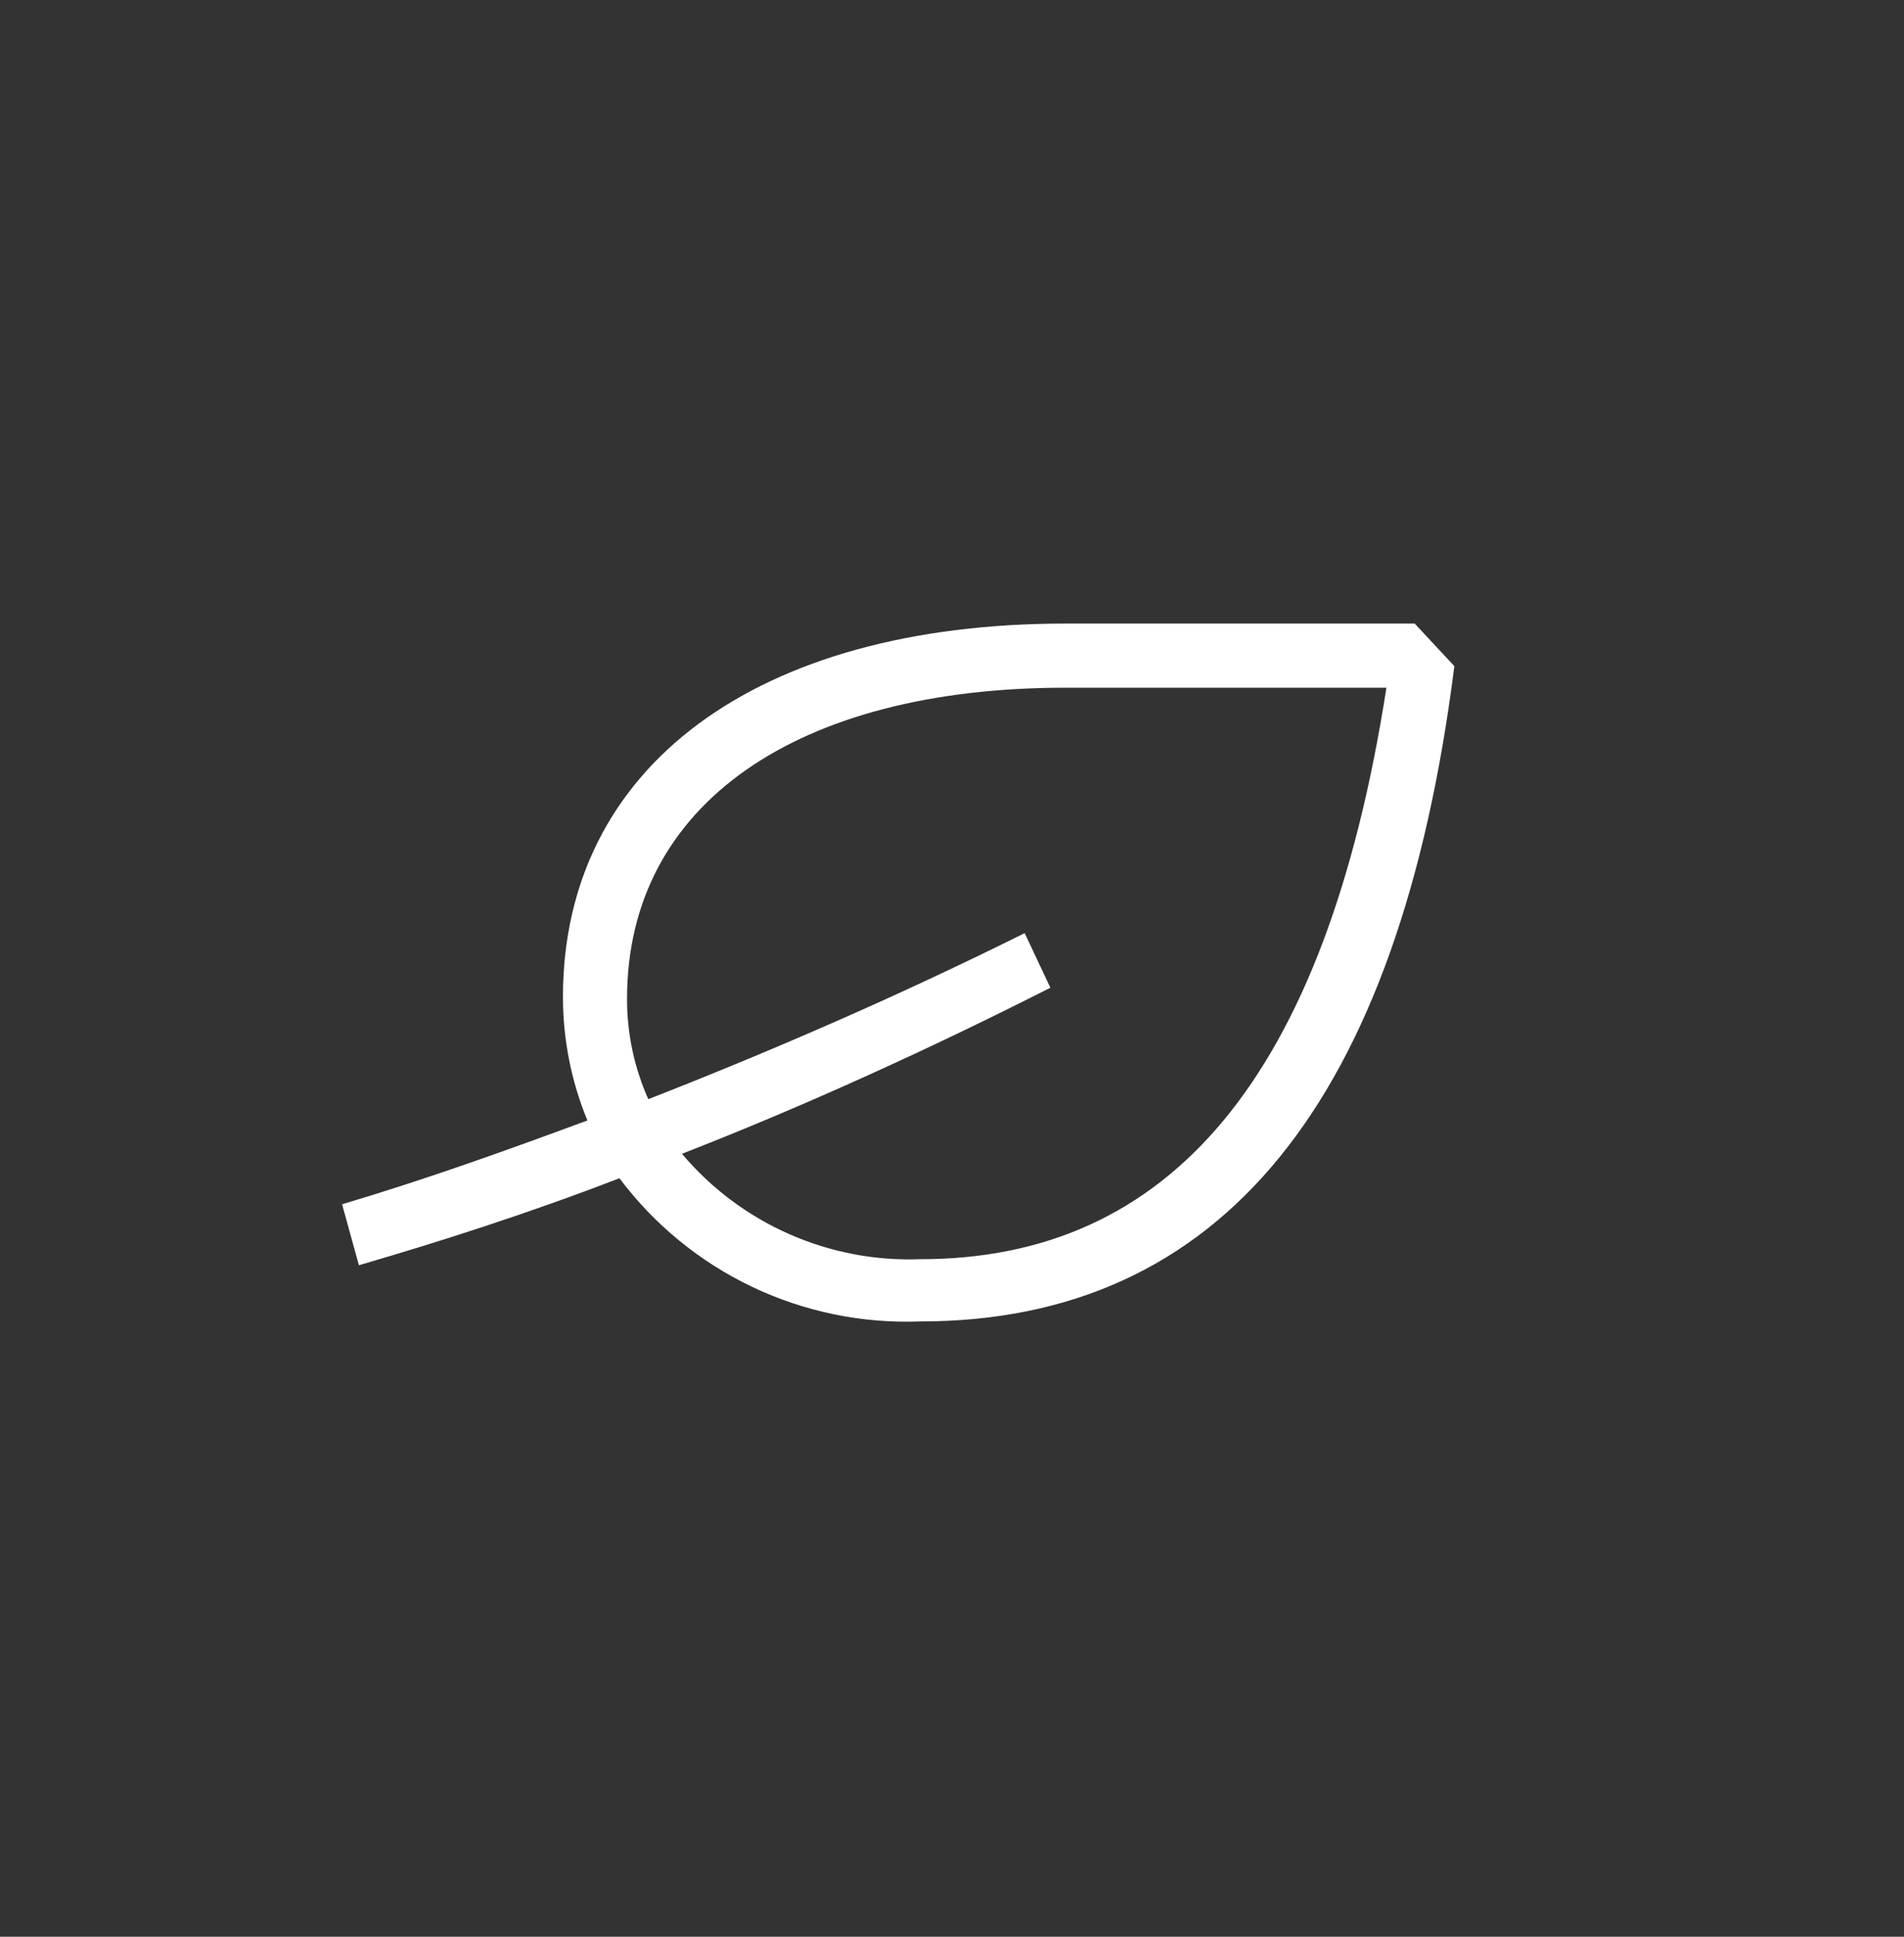 <svg fill="none" height="61" viewBox="0 0 60 61" width="60" xmlns="http://www.w3.org/2000/svg"><rect x="0" y="0" width="60" height="61" fill="#333333" stroke="none"/><path d="m19.52 37.11c-2.88 1.11-5.67 2-8.21 2.74l-.53-1.92c2.59-.77 5.14-1.68 7.73-2.64-.508-1.234-.77-2.555-.77-3.89 0-7.25 6.1-11.76 15.84-11.76h11l1.25 1.34c-1.73 13.73-7.35 20.64-16.83 20.64-1.827.07-3.644-.303-5.295-1.088-1.651-.785-3.087-1.96-4.185-3.422zm13.58-6c-3.69 1.87-7.68 3.7-11.61 5.23.918 1.087 2.071 1.951 3.372 2.526 1.301.575 2.716.847 4.138.794 7.83 0 12.77-5.67 14.69-18h-10.11c-8.49 0-13.82 3.69-13.82 9.79-.004 1.092.224 2.173.67 3.17 3.94-1.54 7.92-3.27 11.86-5.23z" fill="#fff"/></svg>